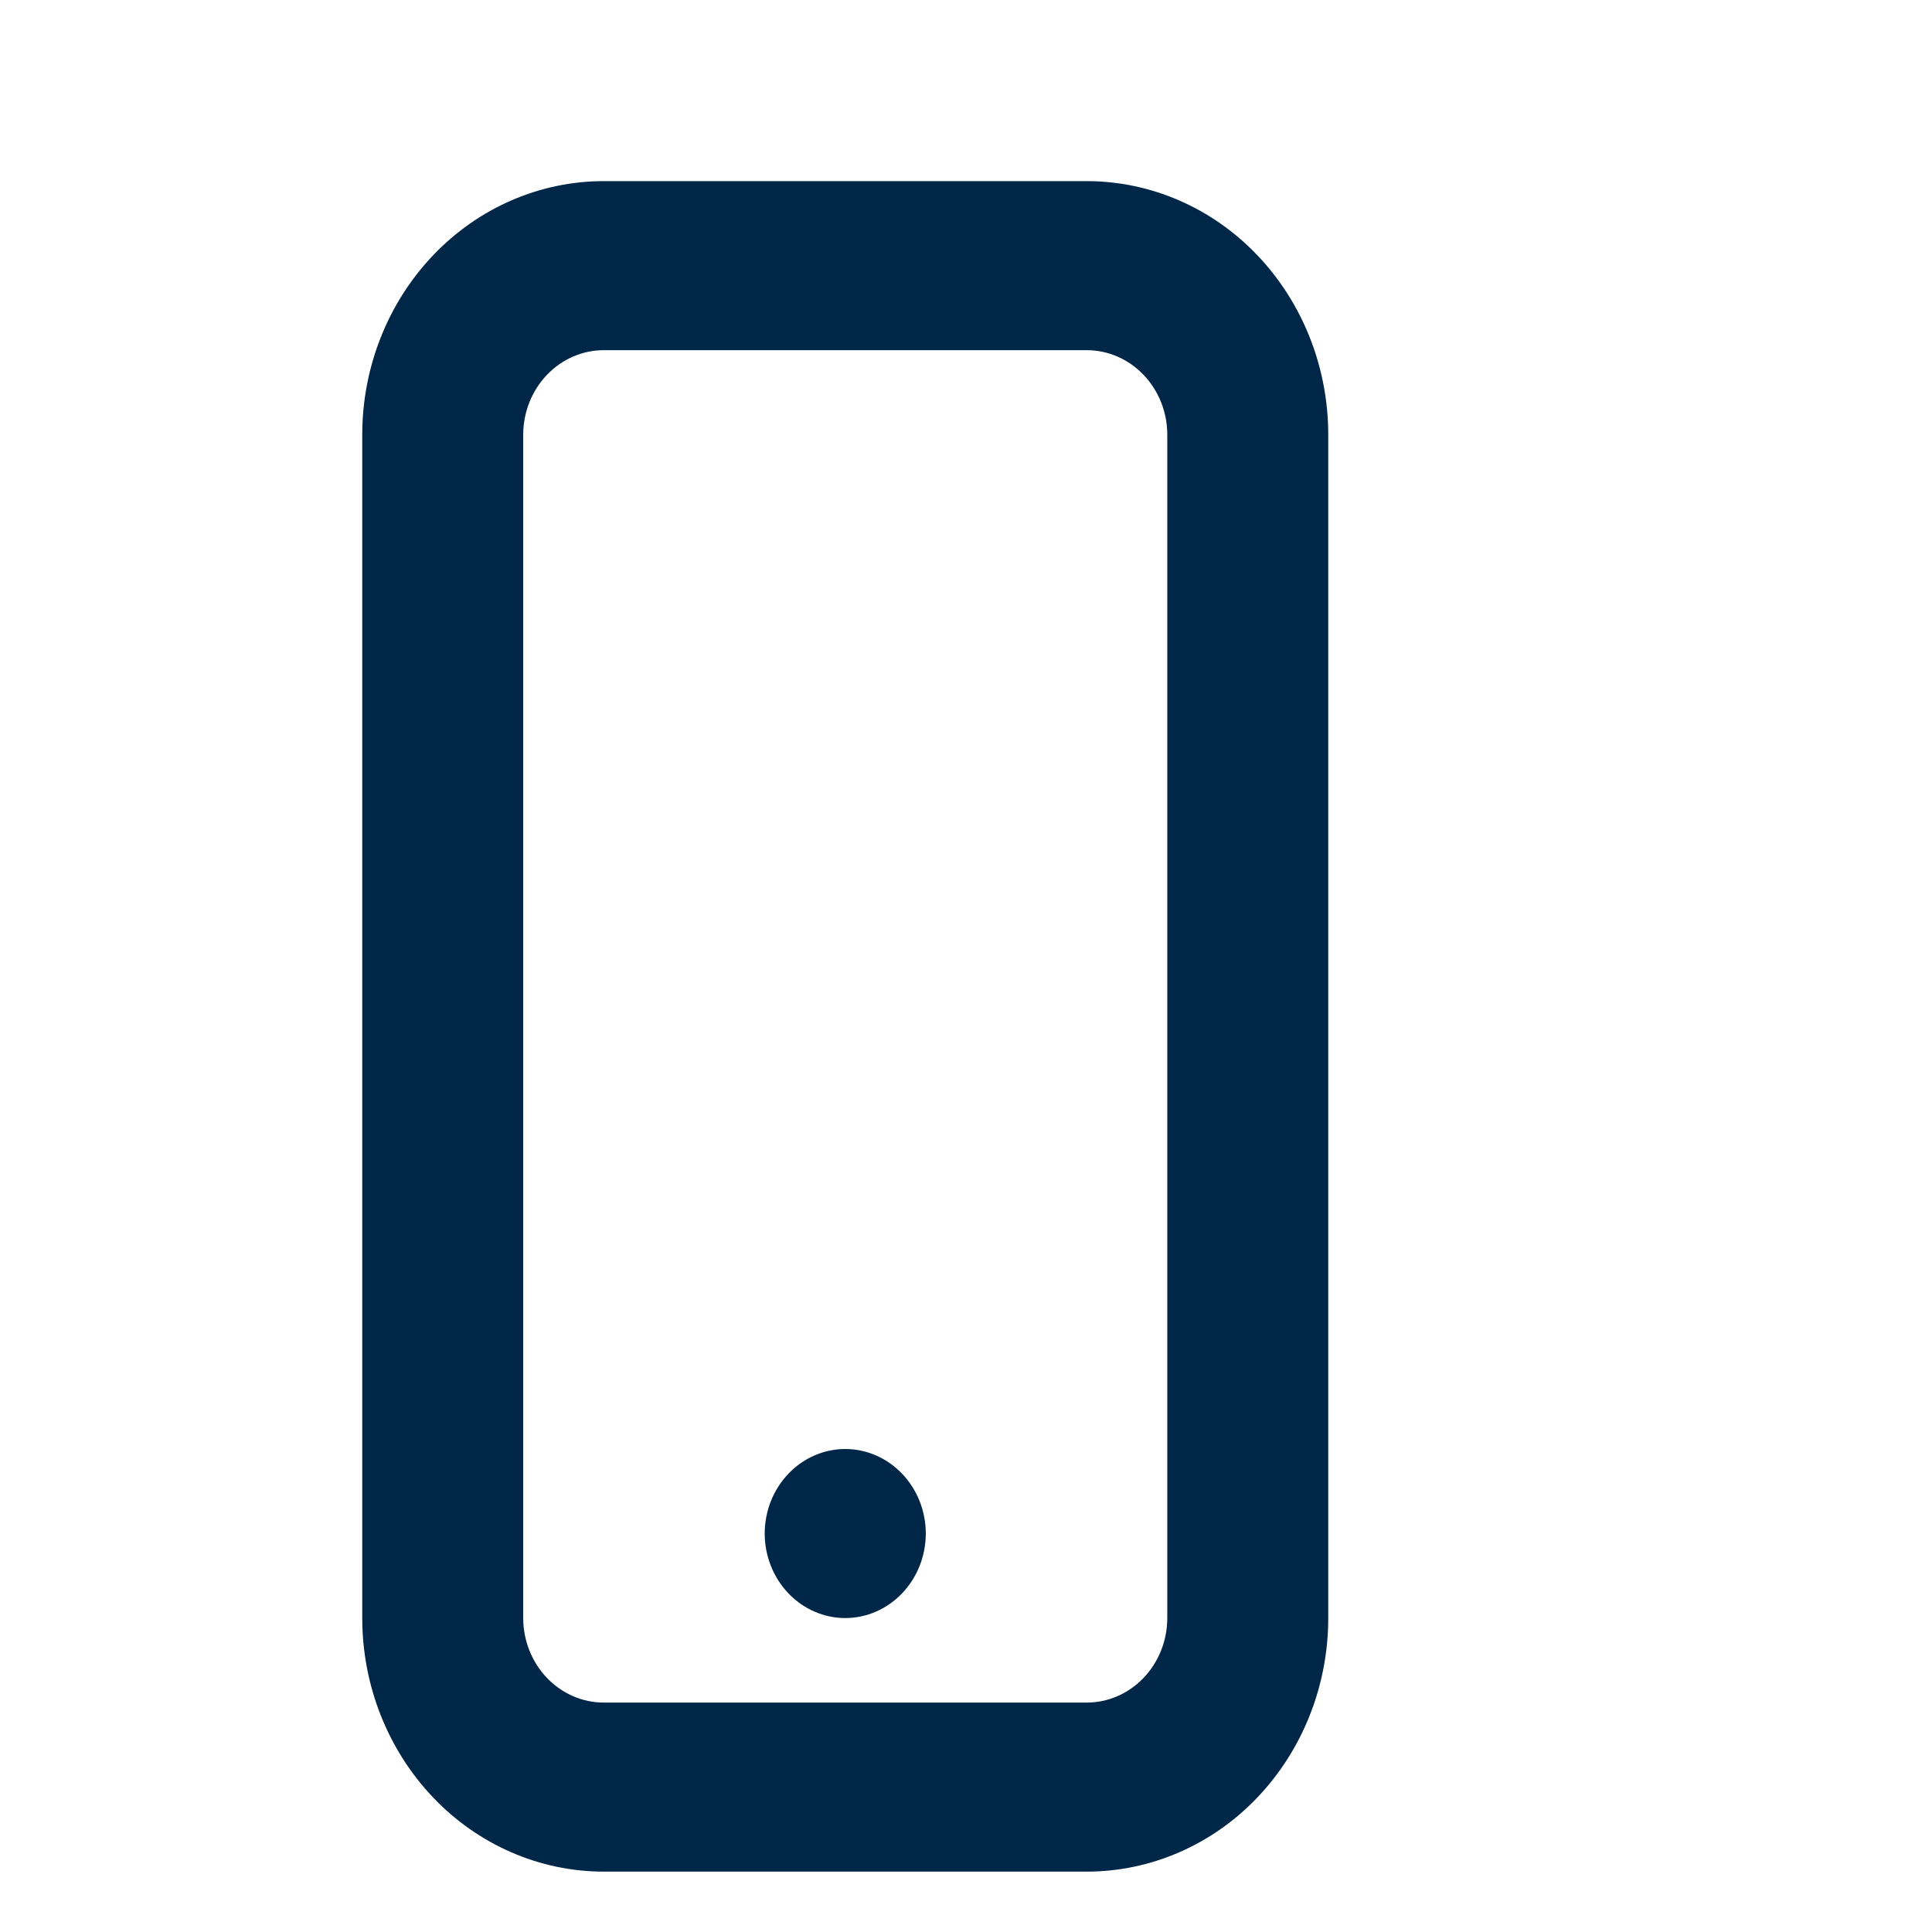 <svg width="16" height="16" viewBox="0 0 16 16" fill="none" xmlns="http://www.w3.org/2000/svg">
<path d="M5 1.5H9C9.53 1.5 10.039 1.721 10.414 2.115C10.789 2.509 11 3.043 11 3.6V13.4C11 13.957 10.789 14.491 10.414 14.885C10.039 15.279 9.53 15.5 9 15.5H5C4.47 15.5 3.961 15.279 3.586 14.885C3.211 14.491 3 13.957 3 13.4V3.6C3 3.043 3.211 2.509 3.586 2.115C3.961 1.721 4.47 1.5 5 1.5ZM5 2.9C4.823 2.9 4.654 2.974 4.529 3.105C4.404 3.236 4.333 3.414 4.333 3.6V13.4C4.333 13.586 4.404 13.764 4.529 13.895C4.654 14.026 4.823 14.1 5 14.1H9C9.177 14.1 9.346 14.026 9.471 13.895C9.596 13.764 9.667 13.586 9.667 13.4V3.6C9.667 3.414 9.596 3.236 9.471 3.105C9.346 2.974 9.177 2.9 9 2.9H5ZM7 13.4C6.823 13.4 6.654 13.326 6.529 13.195C6.404 13.064 6.333 12.886 6.333 12.7C6.333 12.514 6.404 12.336 6.529 12.205C6.654 12.074 6.823 12 7 12C7.177 12 7.346 12.074 7.471 12.205C7.596 12.336 7.667 12.514 7.667 12.7C7.667 12.886 7.596 13.064 7.471 13.195C7.346 13.326 7.177 13.4 7 13.4Z" fill="#012748"/>
</svg>
